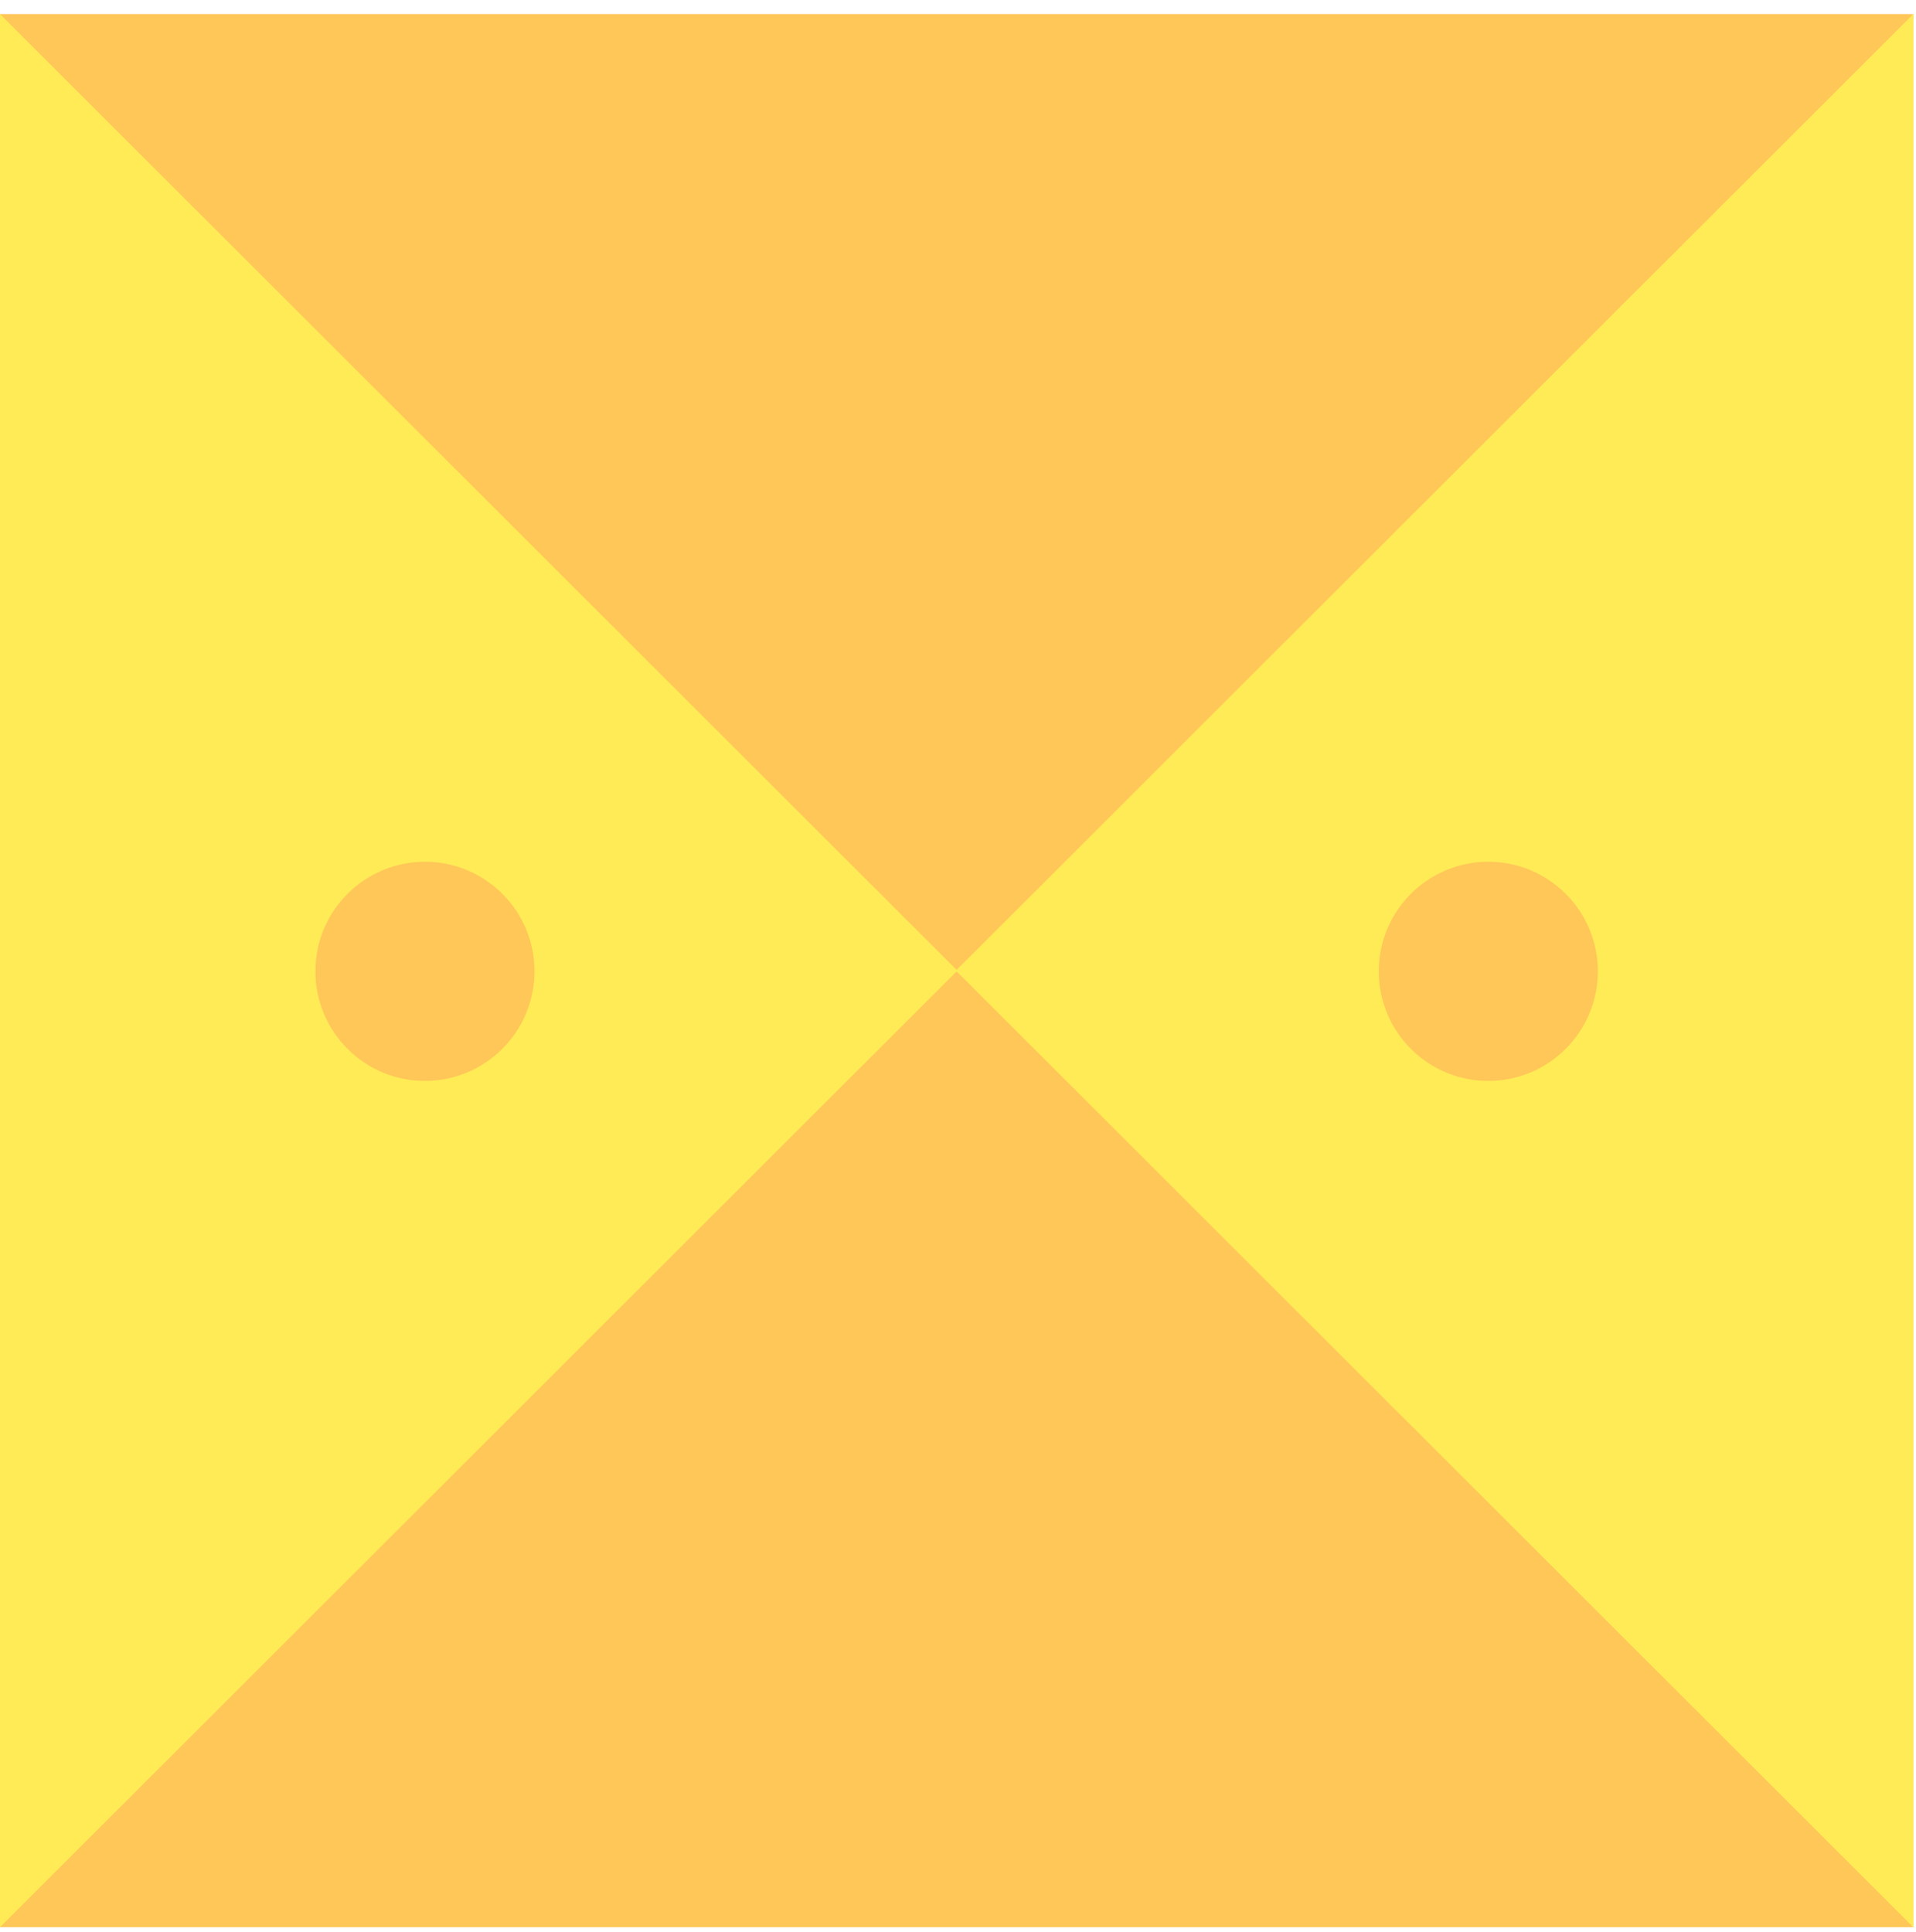<svg width="118" height="119" viewBox="0 0 118 119" fill="none" xmlns="http://www.w3.org/2000/svg">
<path d="M117.832 0.866H0V118.697H117.832V0.866Z" fill="#FFC658"/>
<path d="M0 0.866V118.697L58.963 59.782L0 0.866ZM26.172 66.574C22.442 66.574 19.427 63.551 19.427 59.821C19.427 56.091 22.45 53.076 26.172 53.076C29.894 53.076 32.917 56.099 32.917 59.821C32.917 63.543 29.894 66.574 26.172 66.574Z" fill="#FFEB56"/>
<path d="M58.869 59.782L117.832 118.697V0.866L58.869 59.782ZM91.66 66.574C87.93 66.574 84.915 63.551 84.915 59.821C84.915 56.091 87.938 53.076 91.66 53.076C95.382 53.076 98.405 56.099 98.405 59.821C98.405 63.543 95.382 66.574 91.66 66.574Z" fill="#FFEB56"/>
</svg>
